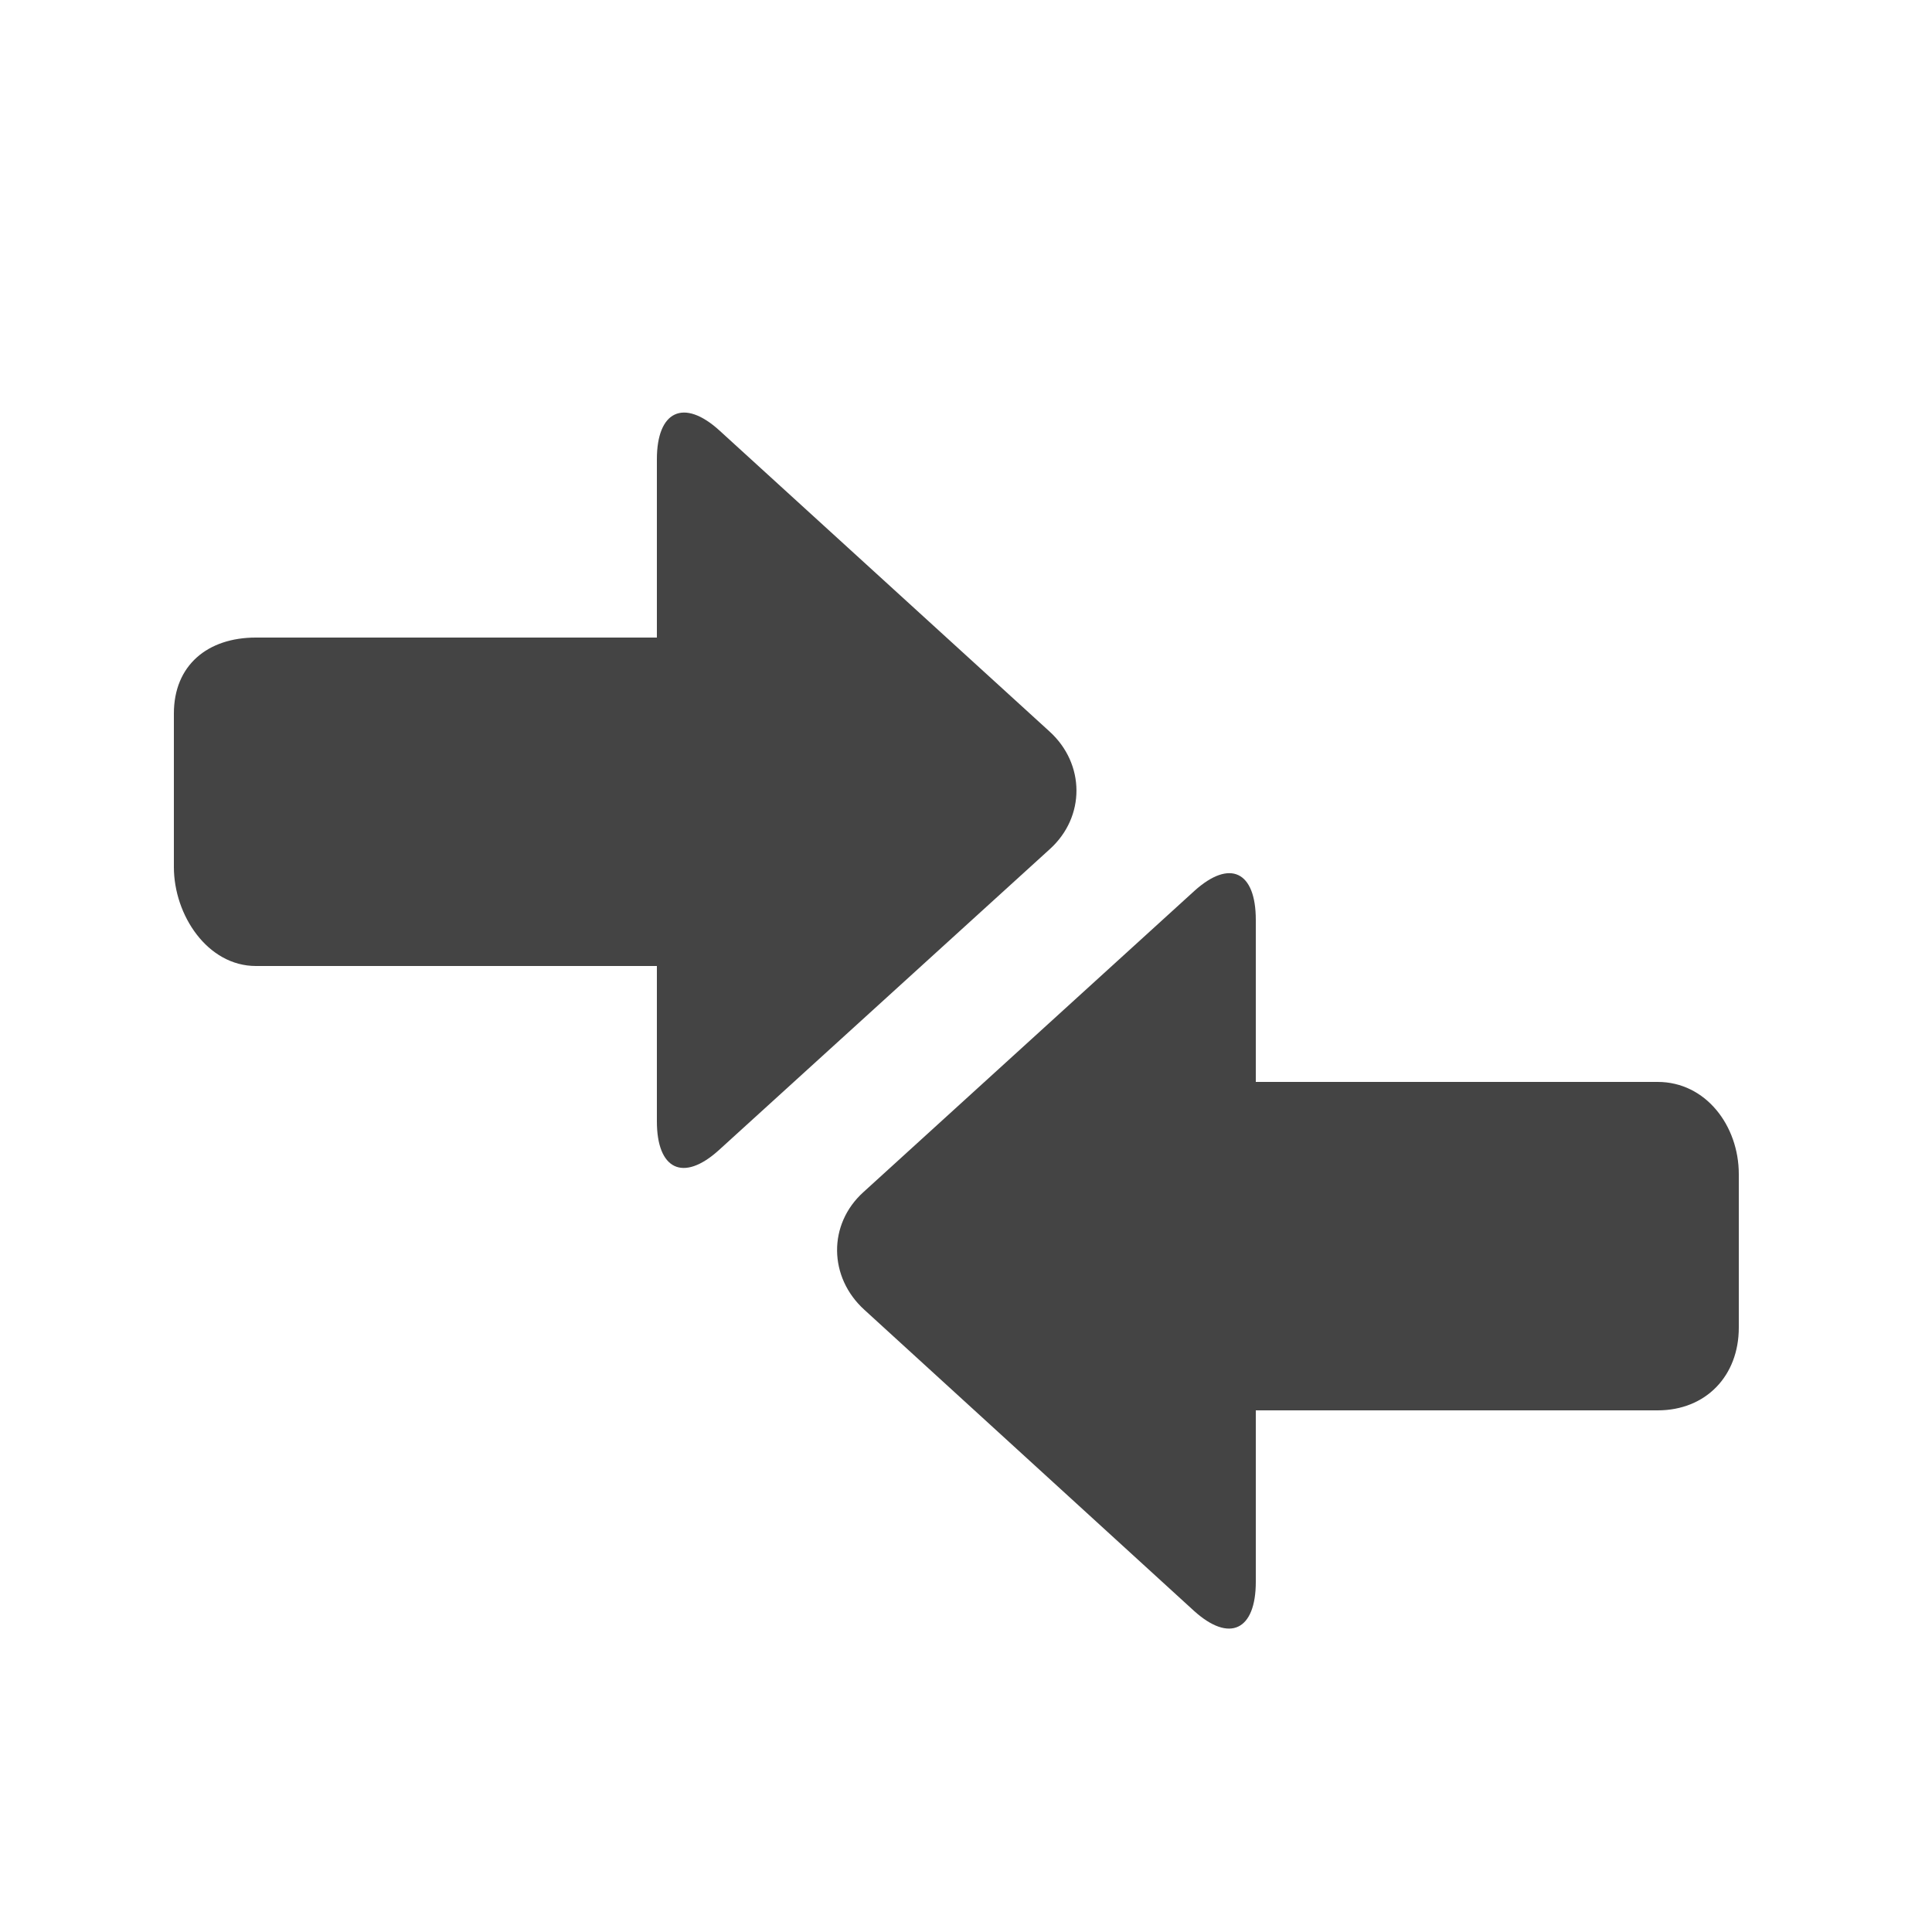<svg width="18" height="18" viewBox="0 0 18 18" fill="none" xmlns="http://www.w3.org/2000/svg">
<path d="M15.444 10.08H11.7V8.57C11.7 8.12 11.46 8 11.127 8.301L8.045 11.106C7.711 11.407 7.72 11.901 8.053 12.203L11.123 15.007C11.456 15.309 11.7 15.188 11.7 14.738V13.14H15.444C15.893 13.14 16.2 12.819 16.2 12.369V10.939C16.2 10.489 15.893 10.08 15.444 10.08Z" fill="#444444"/>
<path d="M9.777 6.814L6.702 4.01C6.369 3.708 6.12 3.829 6.12 4.279V5.94H2.384C1.934 5.94 1.62 6.198 1.62 6.648V8.078C1.62 8.527 1.934 9 2.384 9H6.12V10.447C6.12 10.896 6.364 11.017 6.697 10.716L9.781 7.911C10.114 7.61 10.111 7.116 9.777 6.814Z" fill="#444444"/>
</svg>
